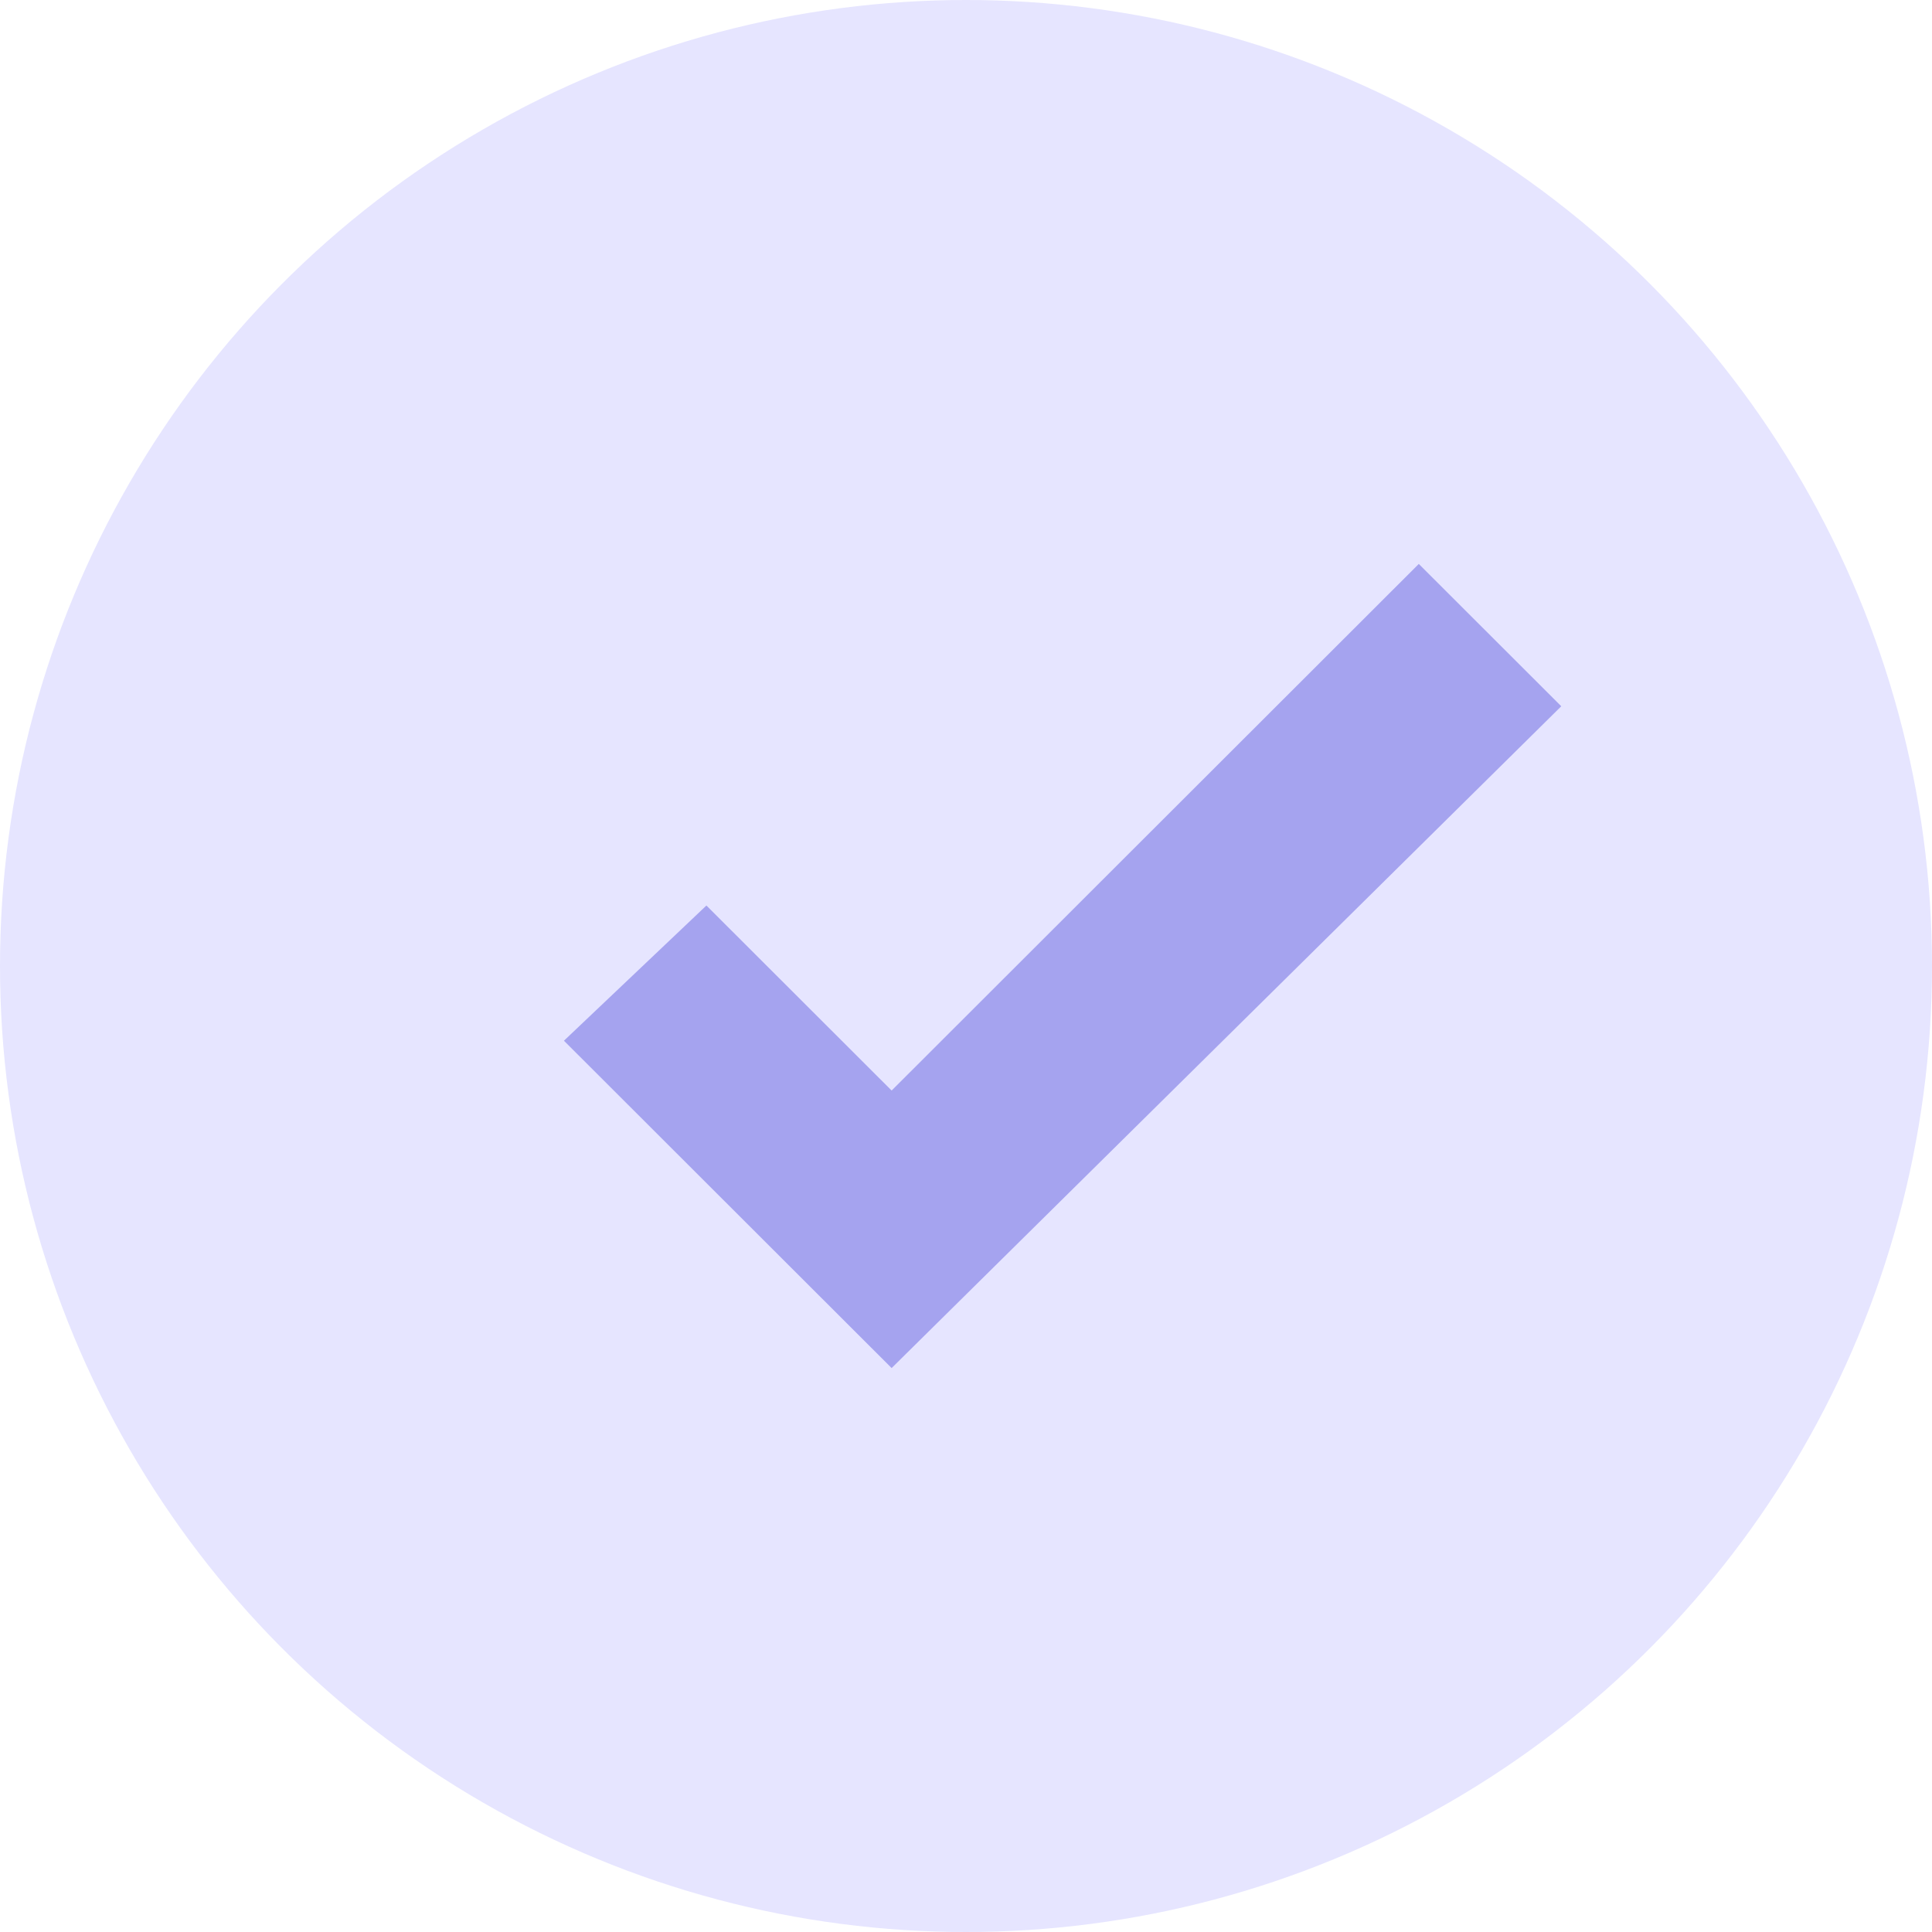 <svg width="370" height="370" viewBox="0 0 370 370" fill="none" xmlns="http://www.w3.org/2000/svg">
<circle cx="185" cy="185" r="185" fill="#E6E5FF"/>
<path d="M170.757 262L108 199.31L135.286 173.416L170.757 208.85L271.714 108L299 135.257L170.757 262Z" fill="#A5A3EF"/>
</svg>
